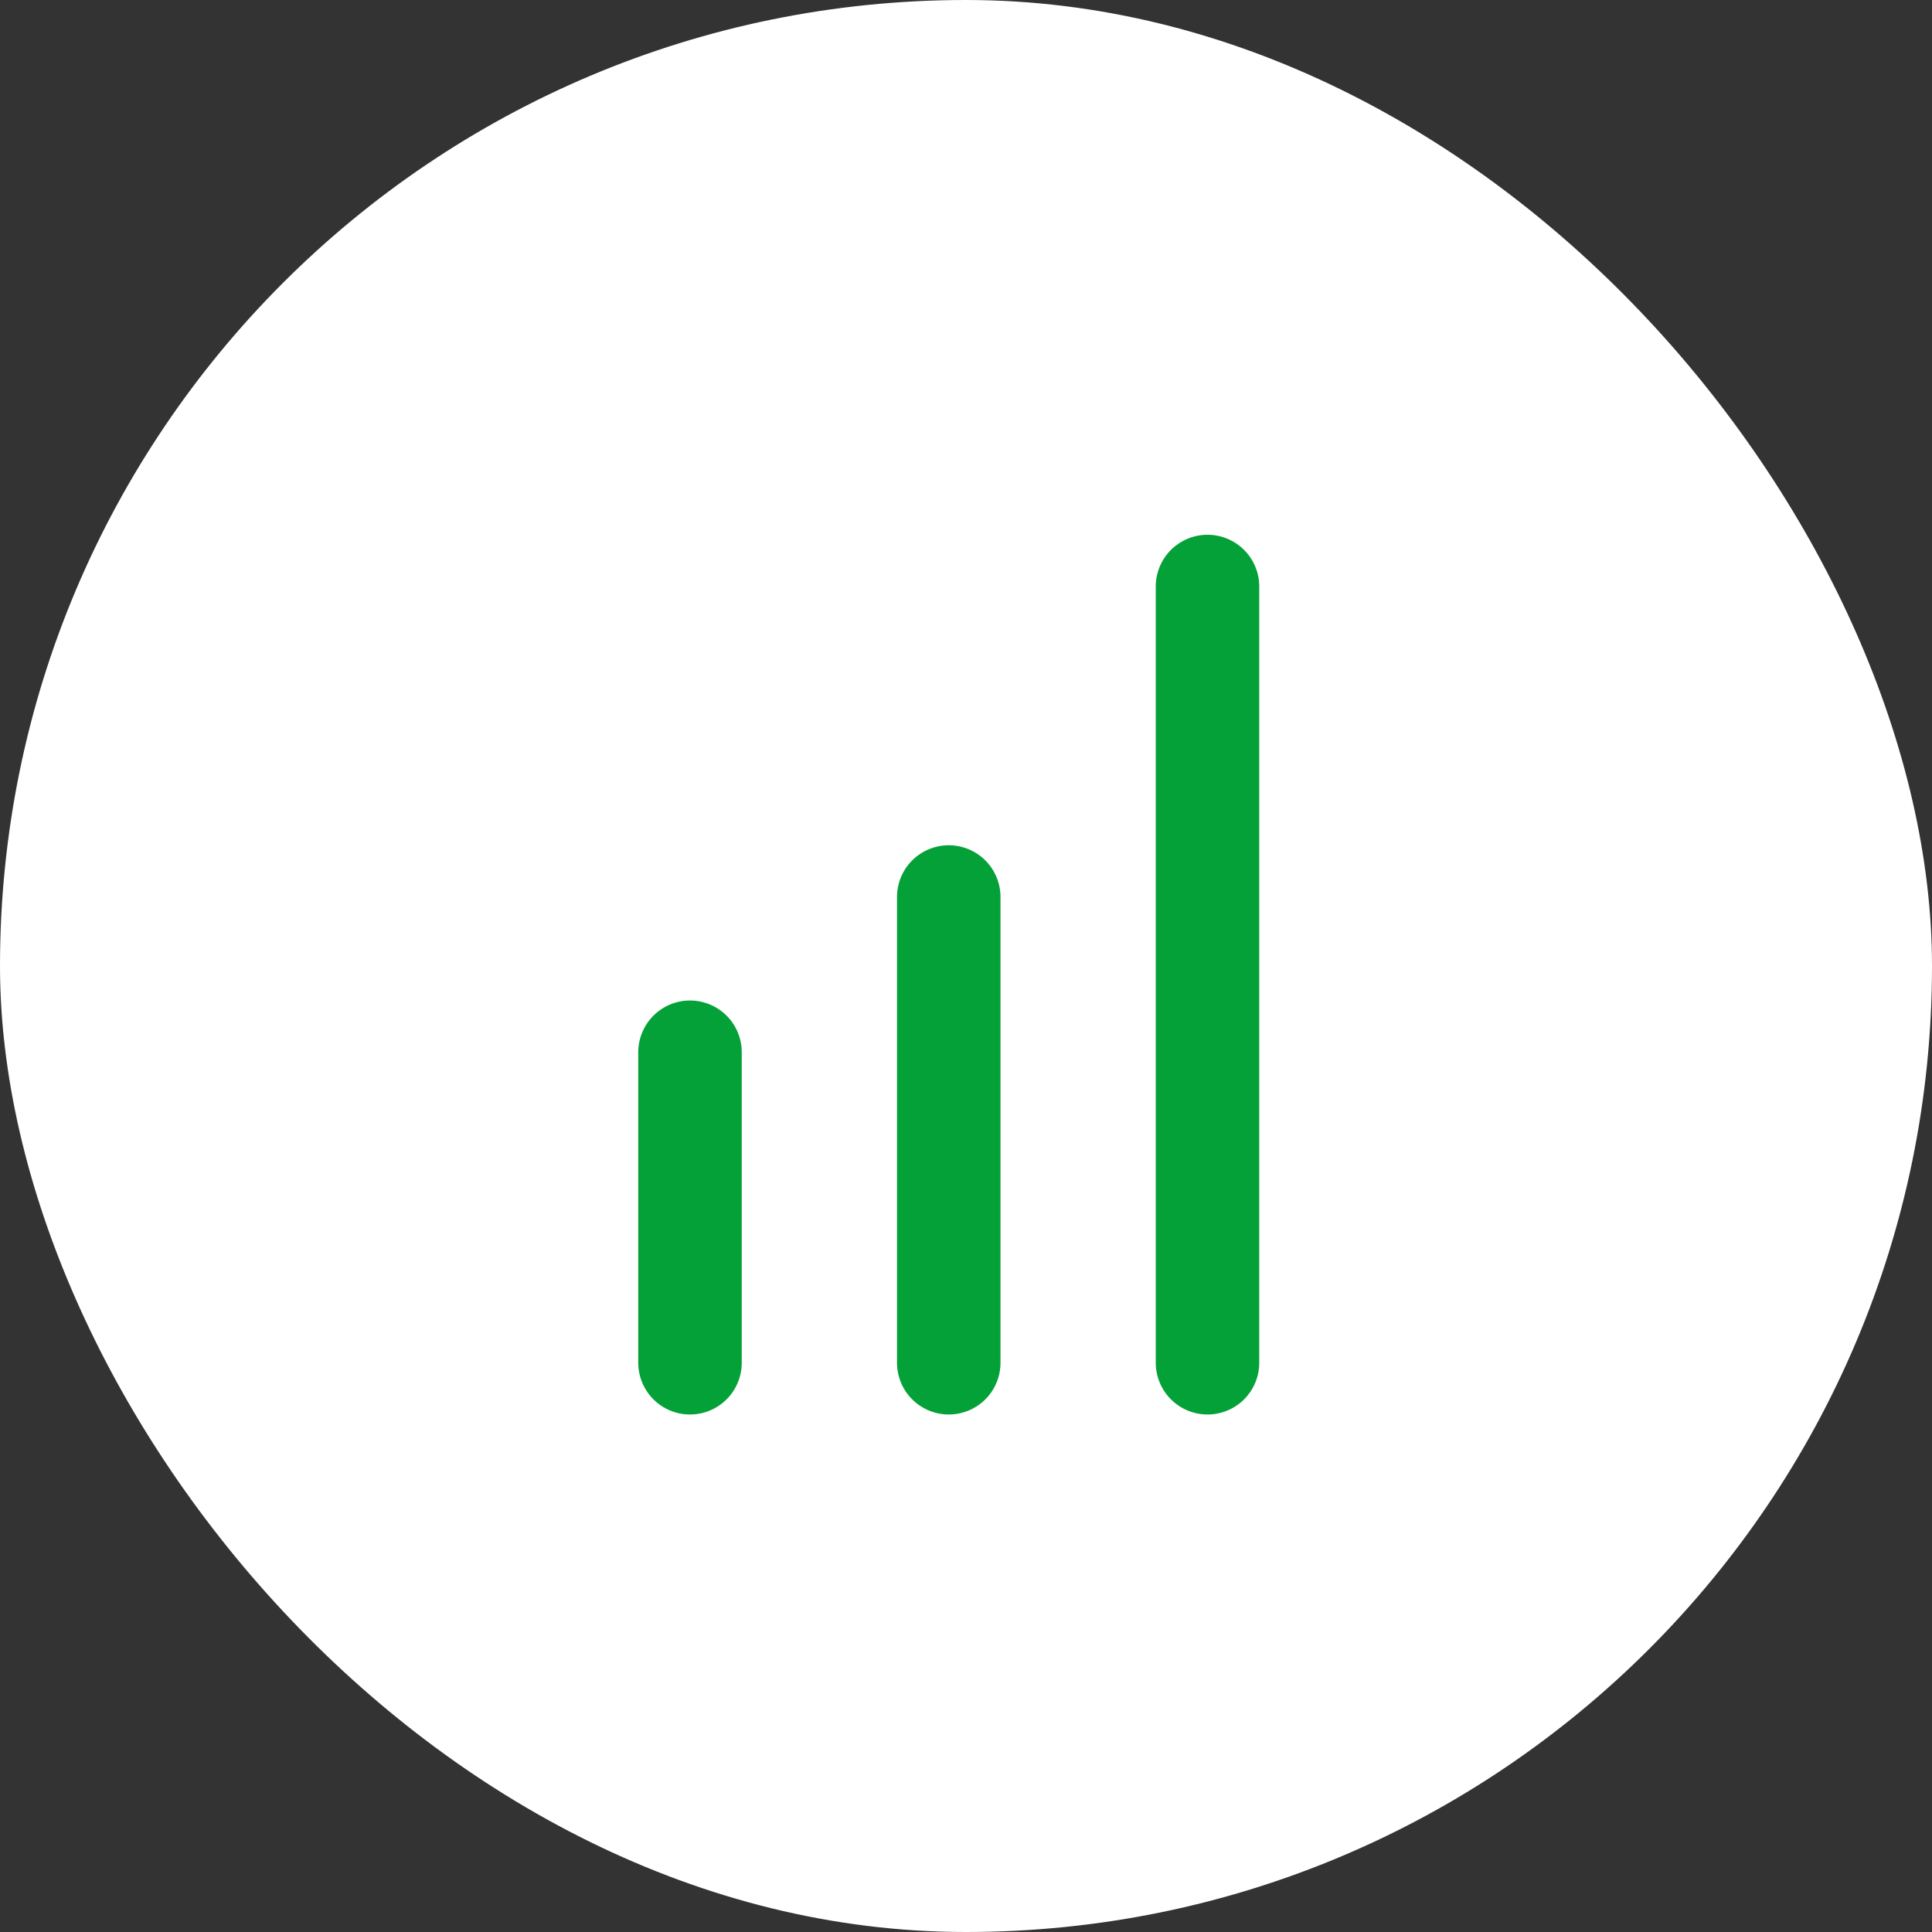 <svg width="56" height="56" viewBox="0 0 56 56" fill="none" xmlns="http://www.w3.org/2000/svg">
<rect x="0" y="0" width="56" height="56" fill="#333333" stroke="none"/>
<rect width="56" height="56" rx="28" fill="white"/>
<path d="M35 17V39.5M27.5 26V39.5M20 30.5V39.5" stroke="#04A139" stroke-width="3" stroke-linecap="round"/>
</svg>
